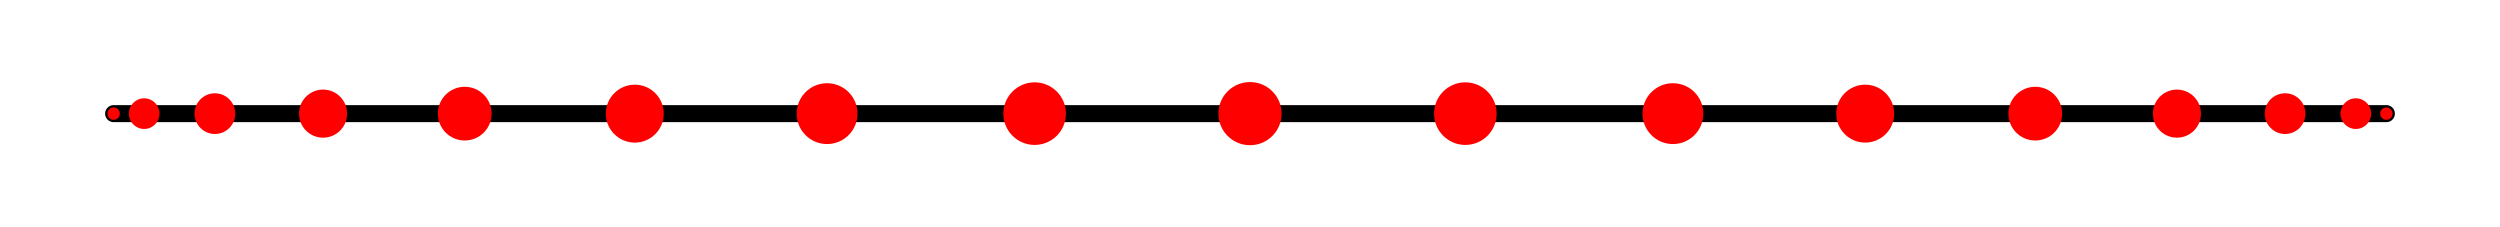 <svg width='220' height='20' xmlns='http://www.w3.org/2000/svg' xmlns:xlink='http://www.w3.org/1999/xlink'>
<line x1='10.0' y1='10.0' x2='210.0' y2='10.0' stroke='#000000' stroke-width='1.5' stroke-linecap='round' />
<circle cx='10' cy='10.0' r='0.546' fill='red' /><circle cx='12.687' cy='10.0' r='1.349' fill='red' /><circle cx='18.912' cy='10.0' r='1.791' fill='red' /><circle cx='28.43' cy='10.0' r='2.116' fill='red' /><circle cx='40.897' cy='10.0' r='2.364' fill='red' /><circle cx='55.861' cy='10.0' r='2.549' fill='red' /><circle cx='72.783' cy='10.0' r='2.677' fill='red' /><circle cx='91.049' cy='10.0' r='2.754' fill='red' /><circle cx='110' cy='10.0' r='2.779' fill='red' /><circle cx='128.951' cy='10.0' r='2.754' fill='red' /><circle cx='147.217' cy='10.0' r='2.677' fill='red' /><circle cx='164.139' cy='10.0' r='2.549' fill='red' /><circle cx='179.103' cy='10.0' r='2.364' fill='red' /><circle cx='191.57' cy='10.0' r='2.116' fill='red' /><circle cx='201.088' cy='10.0' r='1.791' fill='red' /><circle cx='207.313' cy='10.0' r='1.349' fill='red' /><circle cx='210.0' cy='10.0' r='0.546' fill='red' /></svg>